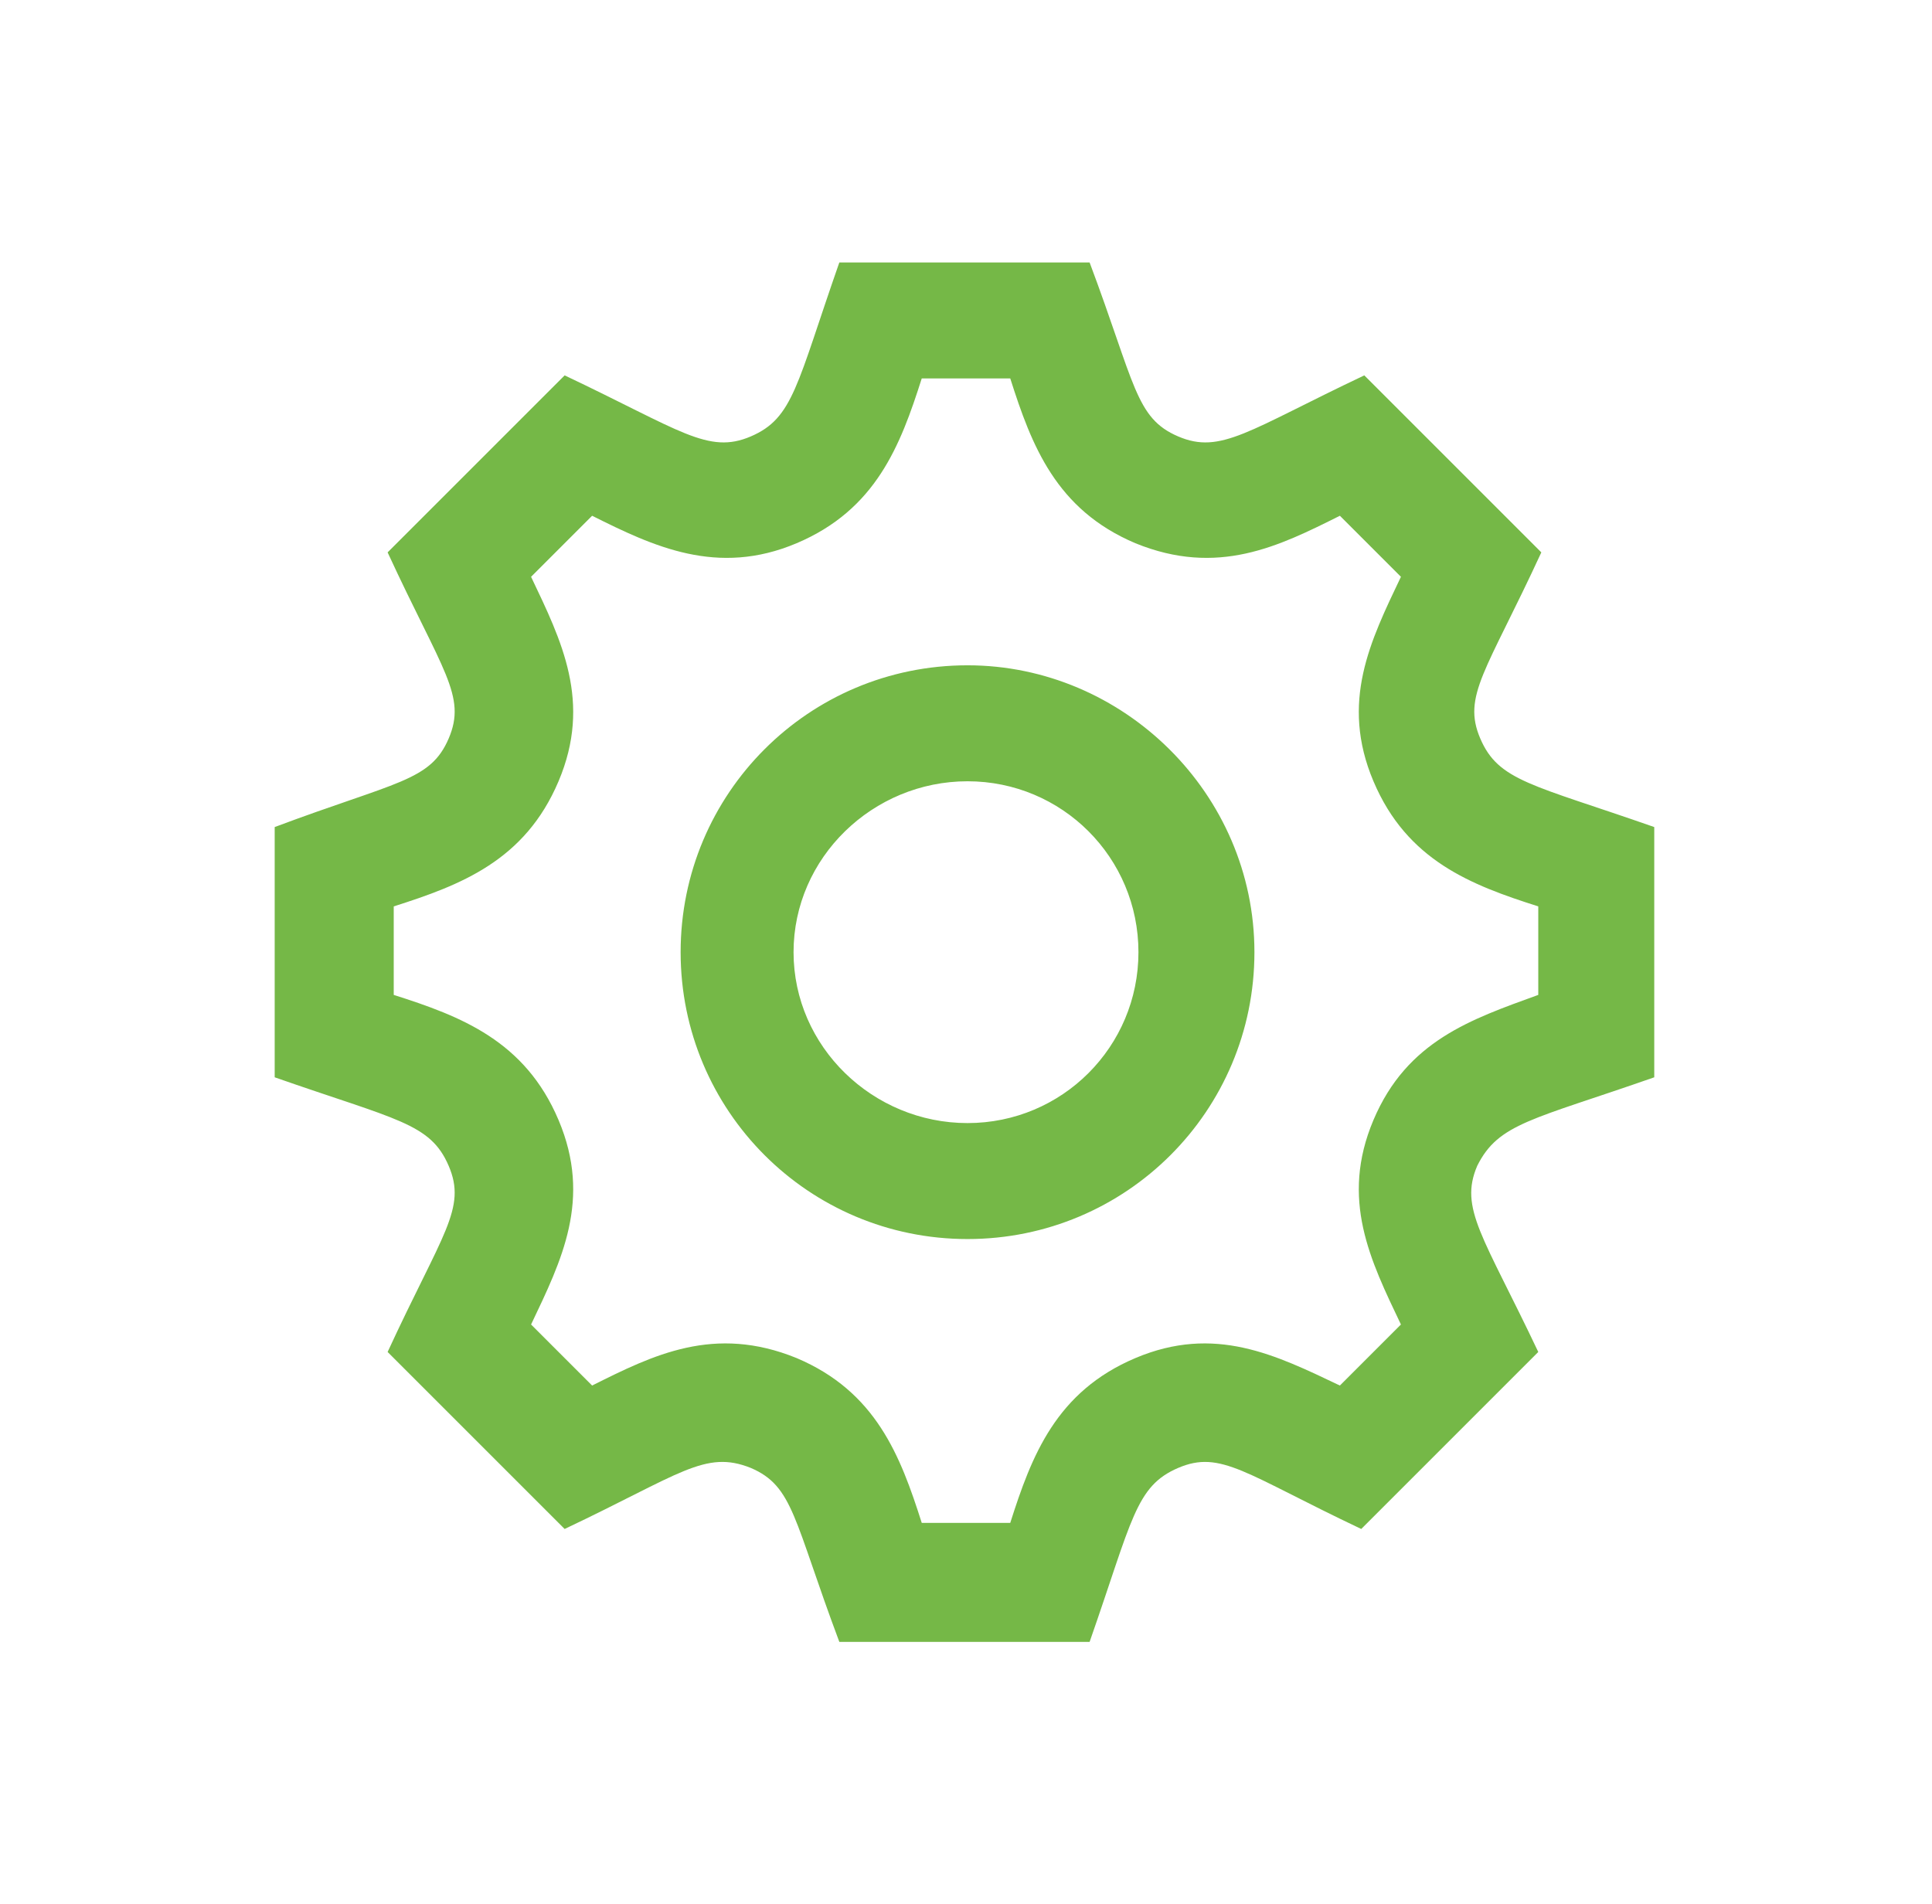 <?xml version="1.0" encoding="utf-8"?>
<!-- Generator: Adobe Illustrator 24.0.2, SVG Export Plug-In . SVG Version: 6.00 Build 0)  -->
<svg version="1.1" id="Layer_1" xmlns="http://www.w3.org/2000/svg" xmlns:xlink="http://www.w3.org/1999/xlink" x="0px" y="0px"
	 viewBox="0 0 63.3 62.4" style="enable-background:new 0 0 63.3 62.4;" xml:space="preserve">
<style type="text/css">
	.st0{fill:#75B847;}
</style>
<path class="st0" d="M54.2,35.3v-8.2c-4-1.4-5.1-1.5-5.7-2.9c-0.6-1.4,0.2-2.2,2-6.1l-5.8-5.8c-3.8,1.8-4.7,2.6-6.1,2
	c-1.4-0.6-1.4-1.7-2.9-5.7h-8.2c-1.4,4-1.5,5.1-2.9,5.7c-1.4,0.6-2.3-0.2-6.1-2l-5.8,5.8c1.8,3.9,2.6,4.7,2,6.1
	c-0.6,1.4-1.7,1.4-5.7,2.9v8.2c4,1.4,5.1,1.5,5.7,2.9c0.6,1.4-0.2,2.2-2,6.1l5.8,5.8c3.8-1.8,4.6-2.6,6.1-2c1.4,0.6,1.4,1.7,2.9,5.7
	h8.2c1.4-4,1.5-5.1,2.9-5.7c1.4-0.6,2.2,0.2,6,2l5.8-5.8c-1.8-3.8-2.6-4.7-2-6.1C49.1,36.8,50.2,36.7,54.2,35.3z M45,36.7
	c-1.1,2.6-0.1,4.6,0.9,6.7l-2,2c-2.1-1-4.1-2-6.7-0.9c-2.6,1.1-3.4,3.2-4.1,5.4h-2.9c-0.7-2.2-1.5-4.3-4.1-5.4
	c-2.7-1.1-4.7-0.1-6.7,0.9l-2-2c1-2.1,2-4.1,0.9-6.7c-1.1-2.6-3.2-3.4-5.4-4.1v-2.9c2.2-0.7,4.3-1.5,5.4-4.1
	c1.1-2.6,0.1-4.6-0.9-6.7l2-2c2,1,4.1,2,6.7,0.9c2.6-1.1,3.4-3.2,4.1-5.4h2.9c0.7,2.2,1.5,4.3,4.1,5.4c2.7,1.1,4.7,0.1,6.7-0.9l2,2
	c-1,2.1-2,4.1-0.9,6.7c1.1,2.6,3.2,3.4,5.4,4.1v2.9C48.2,33.4,46.1,34.1,45,36.7z M31.7,25.6c3.1,0,5.6,2.5,5.6,5.6
	s-2.5,5.6-5.6,5.6S26,34.3,26,31.2S28.6,25.6,31.7,25.6z M31.7,21.8c-5.2,0-9.4,4.2-9.4,9.4s4.2,9.4,9.4,9.4s9.4-4.2,9.4-9.4
	S36.8,21.8,31.7,21.8z"/>
</svg>
